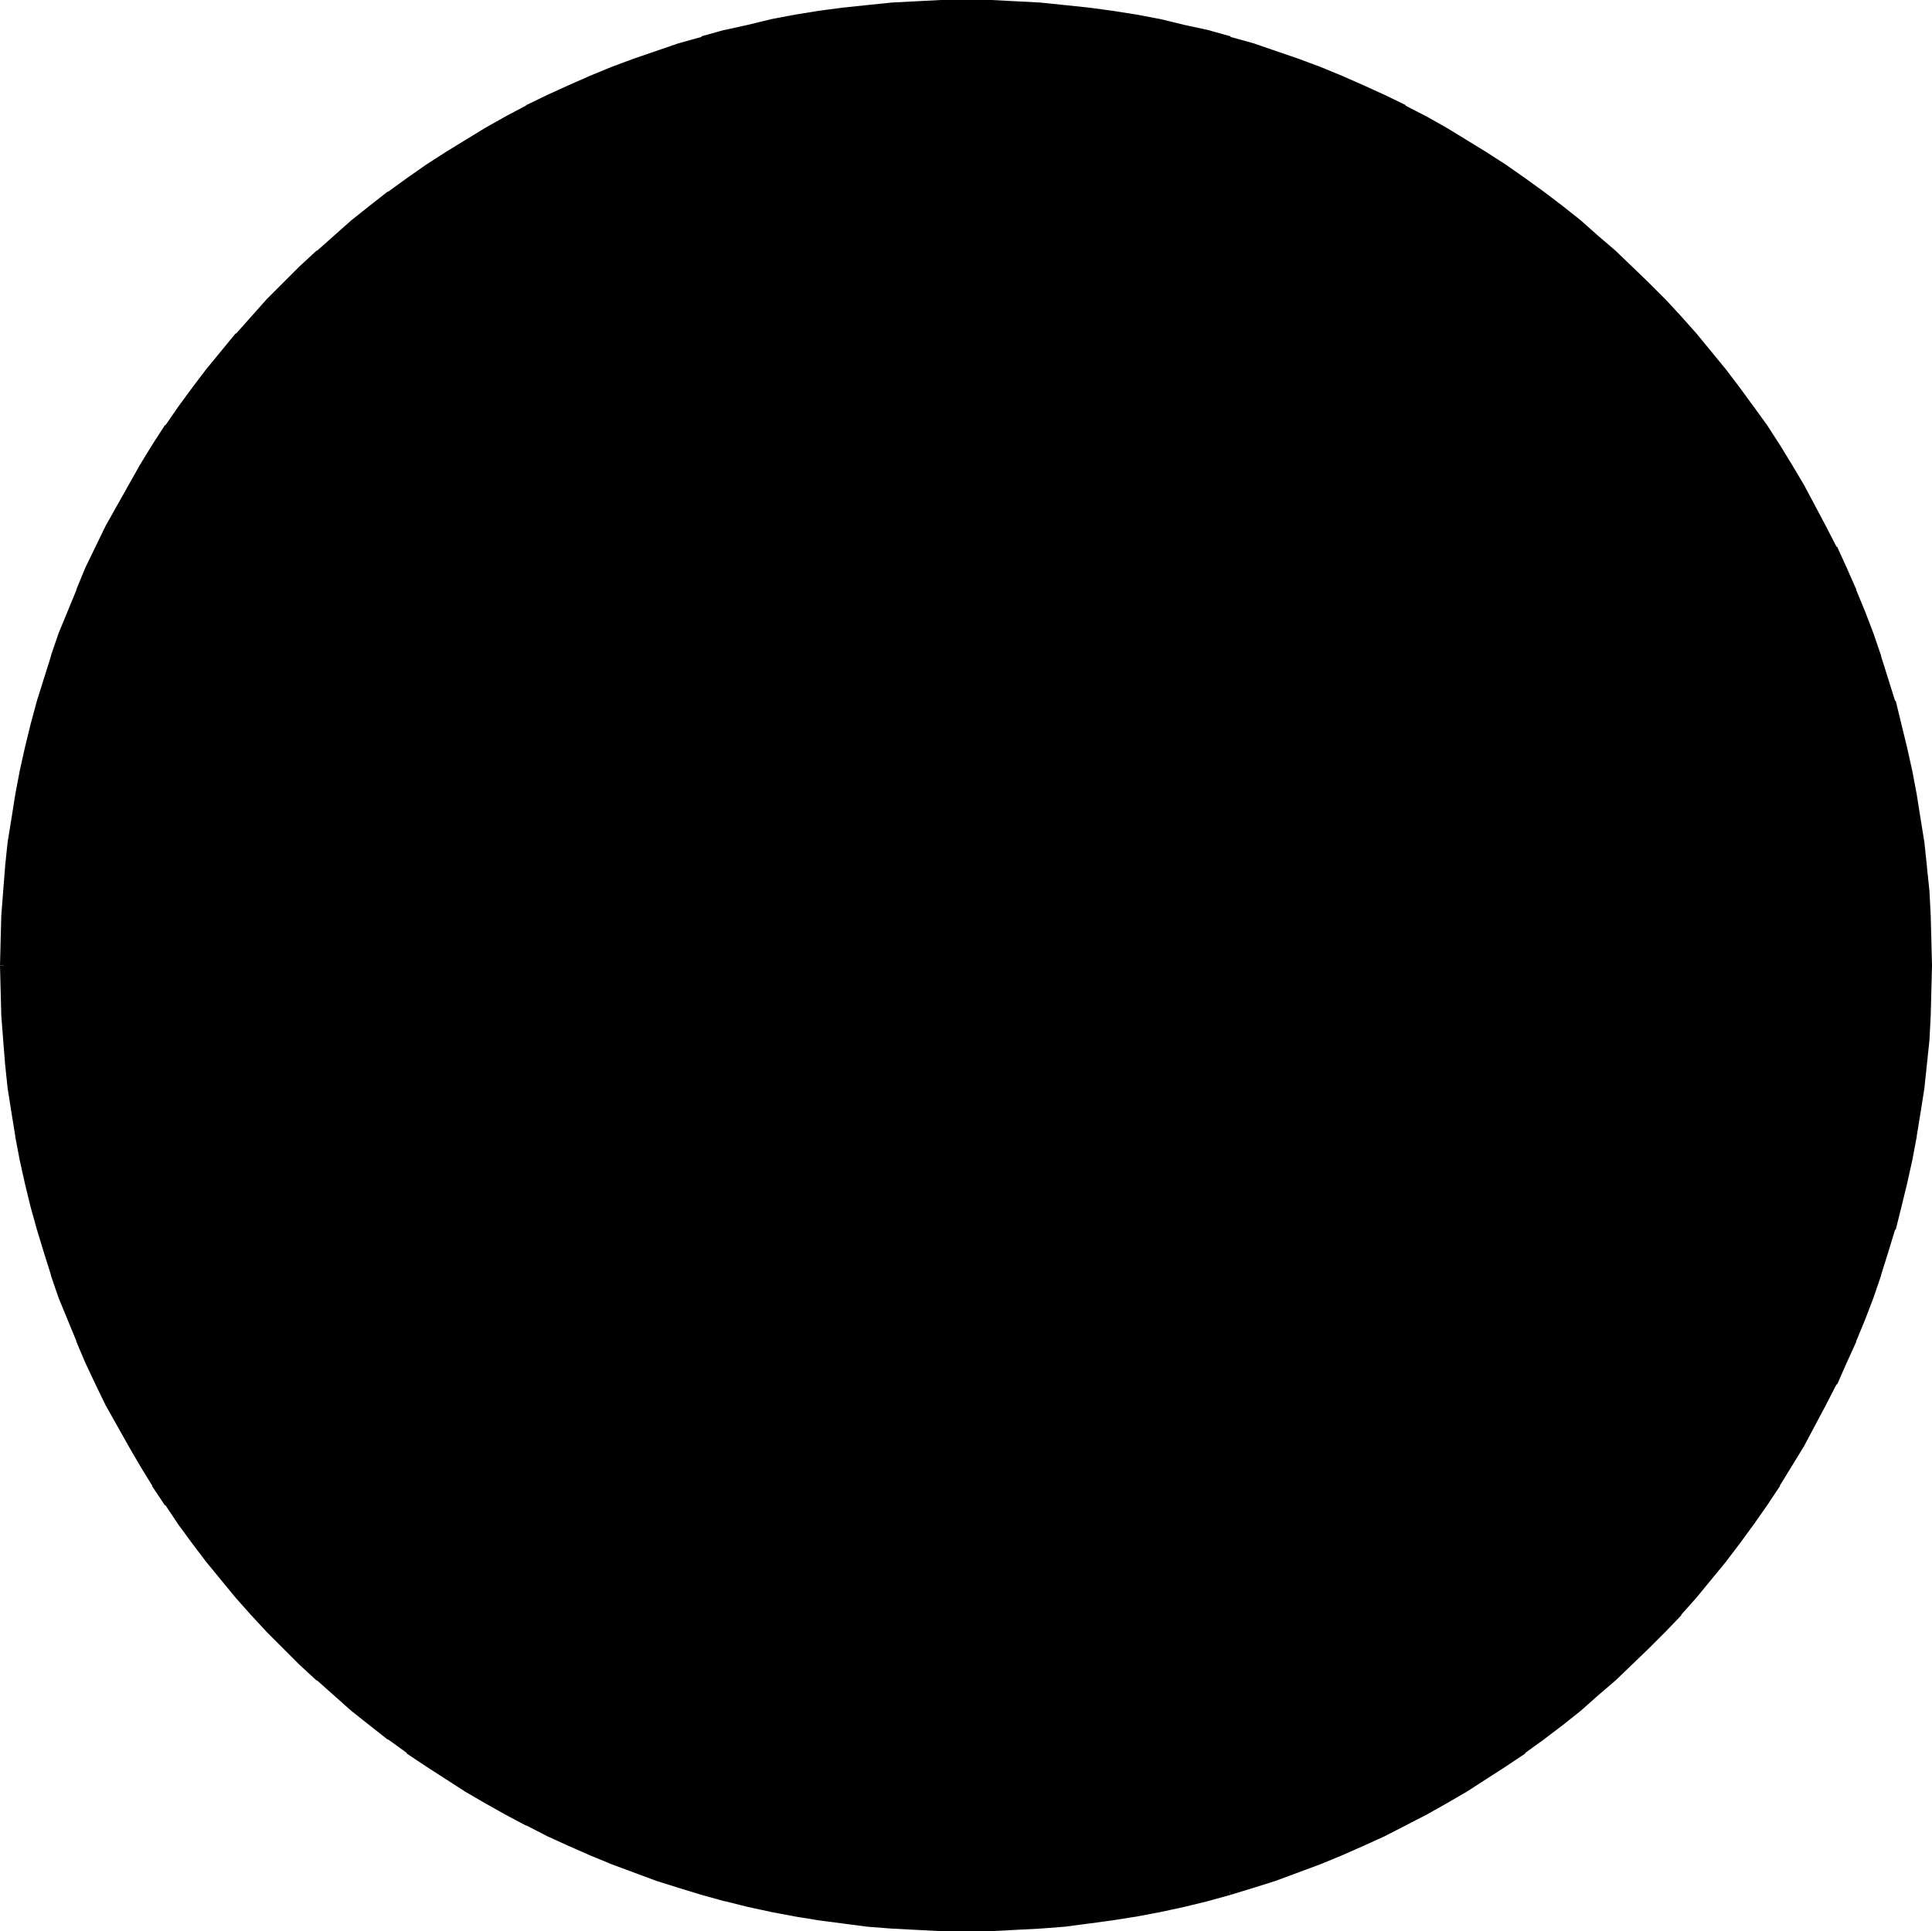 <?xml version="1.0" encoding="UTF-8" standalone="no"?>
<svg
   version="1.0"
   width="129.766mm"
   height="129.724mm"
   id="svg3"
   sodipodi:docname="Local Office Class 5.wmf"
   xmlns:inkscape="http://www.inkscape.org/namespaces/inkscape"
   xmlns:sodipodi="http://sodipodi.sourceforge.net/DTD/sodipodi-0.dtd"
   xmlns="http://www.w3.org/2000/svg"
   xmlns:svg="http://www.w3.org/2000/svg">
  <sodipodi:namedview
     id="namedview3"
     pagecolor="#ffffff"
     bordercolor="#000000"
     borderopacity="0.25"
     inkscape:showpageshadow="2"
     inkscape:pageopacity="0.0"
     inkscape:pagecheckerboard="0"
     inkscape:deskcolor="#d1d1d1"
     inkscape:document-units="mm" />
  <defs
     id="defs1">
    <pattern
       id="WMFhbasepattern"
       patternUnits="userSpaceOnUse"
       width="6"
       height="6"
       x="0"
       y="0" />
  </defs>
  <path
     style="fill:#000000;fill-opacity:1;fill-rule:evenodd;stroke:none"
     d="m 0.97,245.147 v -6.302 l 0.323,-6.302 0.323,-6.302 0.646,-6.141 0.646,-6.141 0.808,-5.979 0.97,-6.141 1.131,-5.979 1.293,-5.818 1.454,-5.979 1.616,-5.818 1.778,-5.818 1.778,-5.656 1.939,-5.656 2.262,-5.656 2.262,-5.494 2.262,-5.333 2.586,-5.333 2.586,-5.333 2.747,-5.171 2.909,-5.333 3.07,-5.01 3.07,-5.01 3.232,-4.848 3.394,-4.848 3.394,-4.848 3.555,-4.525 3.717,-4.686 3.878,-4.363 3.717,-4.363 4.04,-4.363 4.04,-4.202 4.202,-4.04 4.363,-4.04 4.363,-3.878 4.525,-3.878 4.525,-3.555 4.686,-3.555 4.686,-3.555 4.848,-3.394 5.01,-3.232 5.01,-3.07 5.01,-2.909 5.171,-2.909 5.171,-2.909 5.333,-2.586 5.333,-2.424 5.494,-2.424 5.494,-2.262 5.656,-2.101 5.656,-1.939 5.656,-1.939 5.656,-1.616 5.979,-1.616 5.818,-1.454 5.979,-1.293 5.979,-1.131 5.979,-0.97 6.141,-0.97 6.141,-0.646 6.141,-0.485 6.302,-0.485 6.141,-0.162 6.302,-0.162 6.302,0.162 6.302,0.162 6.302,0.485 6.141,0.485 6.141,0.646 6.141,0.97 5.979,0.97 5.979,1.131 5.979,1.293 5.818,1.454 5.818,1.616 5.818,1.616 5.656,1.939 5.656,1.939 5.656,2.101 5.494,2.262 5.494,2.424 5.333,2.424 5.333,2.586 5.171,2.909 5.171,2.909 5.01,2.909 5.01,3.07 5.01,3.232 4.848,3.394 4.686,3.555 4.686,3.555 4.525,3.555 4.525,3.878 4.363,3.878 4.363,4.04 4.04,4.04 4.202,4.202 4.04,4.363 3.878,4.363 3.717,4.363 3.717,4.686 3.555,4.525 3.394,4.848 3.394,4.848 3.232,4.848 3.07,5.01 3.07,5.01 2.909,5.333 2.747,5.171 2.586,5.333 2.586,5.333 2.424,5.333 2.262,5.494 2.101,5.656 1.939,5.656 1.778,5.656 1.778,5.818 1.616,5.818 1.454,5.979 1.293,5.818 1.131,5.979 0.97,6.141 0.808,5.979 0.808,6.141 0.485,6.141 0.323,6.302 0.323,6.302 v 6.302 6.302 l -0.323,6.302 -0.323,6.141 -0.485,6.302 -0.808,6.141 -0.808,5.979 -0.97,6.141 -1.131,5.979 -1.293,5.818 -1.454,5.979 -1.616,5.818 -1.778,5.656 -1.778,5.818 -1.939,5.656 -2.101,5.494 -2.262,5.494 -2.424,5.494 -2.586,5.333 -2.586,5.333 -2.747,5.333 -2.909,5.01 -3.07,5.171 -3.07,5.01 -3.232,4.848 -3.394,4.848 -3.394,4.686 -3.555,4.848 -3.717,4.525 -3.717,4.363 -3.878,4.525 -4.04,4.202 -4.202,4.202 -4.04,4.04 -4.363,4.04 -4.363,3.878 -4.525,3.717 -4.525,3.717 -4.686,3.717 -4.686,3.394 -4.848,3.232 -5.01,3.394 -5.01,3.07 -5.01,3.07 -5.171,2.747 -5.171,2.747 -5.333,2.747 -5.333,2.424 -5.494,2.424 -5.494,2.262 -5.656,2.101 -5.656,2.101 -5.656,1.778 -5.818,1.778 -5.818,1.454 -5.818,1.454 -5.979,1.293 -5.979,1.131 -5.979,1.131 -6.141,0.808 -6.141,0.646 -6.141,0.646 -6.302,0.323 -6.302,0.323 h -6.302 -6.302 l -6.141,-0.323 -6.302,-0.323 -6.141,-0.646 -6.141,-0.646 -6.141,-0.808 -5.979,-1.131 -5.979,-1.131 -5.979,-1.293 -5.818,-1.454 -5.979,-1.454 -5.656,-1.778 -5.656,-1.778 -5.656,-2.101 -5.656,-2.101 -5.494,-2.262 -5.494,-2.424 -5.333,-2.424 -5.333,-2.747 -5.171,-2.747 -5.171,-2.747 -5.01,-3.07 -5.01,-3.07 -5.01,-3.394 -4.848,-3.232 -4.686,-3.394 -4.686,-3.717 -4.525,-3.717 -4.525,-3.717 -4.363,-3.878 -4.363,-4.04 -4.202,-4.04 -4.04,-4.202 -4.04,-4.202 -3.717,-4.525 -3.878,-4.363 -3.717,-4.525 -3.555,-4.848 -3.394,-4.686 -3.394,-4.848 -3.232,-4.848 -3.07,-5.01 -3.07,-5.171 -2.909,-5.01 -2.747,-5.333 -2.586,-5.333 -2.586,-5.333 -2.262,-5.494 -2.262,-5.494 -2.262,-5.494 -1.939,-5.656 -1.778,-5.818 -1.778,-5.656 -1.616,-5.818 -1.454,-5.979 -1.293,-5.818 -1.131,-5.979 -0.97,-6.141 -0.808,-5.979 -0.646,-6.141 -0.646,-6.302 -0.323,-6.141 -0.323,-6.302 z"
     id="path1" />
  <path
     style="fill:#000000;fill-opacity:1;fill-rule:evenodd;stroke:none"
     d="m 1.778,245.147 0.162,-6.302 v 0 l 0.162,-6.141 0.323,-6.302 0.646,-6.141 v 0 l 0.646,-6.141 0.97,-6.141 0.97,-5.979 v 0 l 1.131,-5.818 1.293,-5.979 1.454,-5.979 v 0.162 l 1.454,-5.979 v 0 l 1.778,-5.656 1.778,-5.656 v 0 l 2.101,-5.656 2.101,-5.656 2.262,-5.494 v 0.162 l 2.262,-5.494 2.586,-5.333 2.586,-5.333 v 0 l 2.747,-5.171 2.909,-5.171 2.909,-5.01 3.07,-5.01 v 0 l 3.232,-4.848 v 0 l 3.394,-4.848 3.394,-4.848 v 0.162 l 3.555,-4.686 3.717,-4.525 3.878,-4.525 h -0.162 l 3.878,-4.363 v 0 l 4.04,-4.202 4.04,-4.202 4.202,-4.04 4.363,-4.04 v 0 l 4.363,-3.878 v 0 l 4.363,-3.717 4.686,-3.717 4.525,-3.555 v 0 l 4.686,-3.555 4.848,-3.232 v 0 l 5.01,-3.232 h -0.162 l 5.01,-3.07 5.171,-3.07 5.171,-2.747 5.171,-2.909 -0.162,0.162 5.333,-2.747 5.494,-2.424 5.333,-2.424 v 0 l 5.494,-2.262 5.656,-2.101 5.656,-1.939 h -0.162 l 5.656,-1.939 5.818,-1.616 v 0 l 5.818,-1.616 v 0 l 5.818,-1.454 5.979,-1.293 5.979,-1.131 h -0.162 l 6.141,-0.97 6.141,-0.808 5.979,-0.808 v 0 l 6.141,-0.485 6.302,-0.323 6.302,-0.323 h -0.162 6.302 6.302 v 0 l 6.302,0.323 6.141,0.323 6.302,0.485 h -0.162 l 6.141,0.808 6.141,0.808 5.979,0.97 v 0 l 5.979,1.131 5.979,1.293 5.818,1.454 v 0 l 5.818,1.616 v 0 l 5.656,1.616 5.818,1.939 h -0.162 l 5.656,1.939 5.656,2.101 5.494,2.262 v 0 l 5.333,2.424 5.494,2.424 5.171,2.747 v -0.162 l 5.333,2.909 5.01,2.747 5.171,3.07 5.01,3.07 h -0.162 l 5.01,3.232 v 0 l 4.686,3.232 4.848,3.555 4.686,3.555 v 0 l 4.525,3.717 4.363,3.717 4.525,3.878 h -0.162 l 4.363,4.04 4.202,4.04 4.04,4.202 4.04,4.202 v 0 l 3.878,4.363 h -0.162 l 3.878,4.525 3.555,4.525 3.717,4.686 v -0.162 l 3.394,4.848 v 0 l 3.232,4.848 3.232,4.848 v 0 l 3.232,5.01 2.909,5.01 2.909,5.171 2.747,5.171 v 0 l 2.747,5.333 h -0.162 l 2.586,5.333 2.424,5.494 v -0.162 l 2.262,5.494 2.101,5.656 1.939,5.656 v 0 l 1.778,5.656 1.778,5.656 v 0 l 1.454,5.979 v -0.162 l 1.454,5.979 1.293,5.979 1.131,5.818 v 0 l 1.131,5.979 0.808,6.141 0.646,6.141 v 0 l 0.646,6.141 0.323,6.302 0.323,6.141 v 0 6.302 6.302 0 l -0.323,6.141 -0.323,6.302 -0.646,6.141 v 0 l -0.646,6.141 -0.808,5.979 -1.131,6.141 v -0.162 l -1.131,6.141 -1.293,5.818 -1.454,5.979 v -0.162 l -1.454,5.818 v 0 l -1.778,5.818 -1.778,5.656 v 0 l -1.939,5.656 -2.101,5.494 -2.262,5.494 v 0 l -2.424,5.494 -2.586,5.333 h 0.162 l -2.747,5.333 -2.747,5.171 v 0 l -2.909,5.171 -2.909,5.01 -3.232,5.01 v 0 l -3.232,4.848 -3.232,4.848 v 0 l -3.394,4.686 v 0 l -3.717,4.686 -3.555,4.525 -3.878,4.525 -3.878,4.363 h 0.162 l -4.04,4.202 -4.04,4.202 -4.202,4.202 -4.363,3.878 h 0.162 l -4.525,3.878 -4.363,3.717 -4.525,3.717 -4.686,3.555 v 0 l -4.848,3.555 v -0.162 l -4.686,3.394 -5.01,3.232 h 0.162 l -5.01,3.07 -5.171,3.07 -5.01,2.909 v 0 l -5.333,2.747 -5.171,2.586 v 0 l -5.494,2.424 -5.333,2.424 v 0 l -5.494,2.262 -5.656,2.101 -5.656,2.101 h 0.162 l -5.818,1.778 -5.656,1.778 v -0.162 l 0.485,1.778 v 0 l 5.818,-1.778 5.656,-1.778 v 0 l 5.656,-2.101 5.656,-2.101 5.494,-2.262 v 0 l 5.494,-2.424 5.333,-2.424 v 0 l 5.333,-2.747 5.333,-2.747 v 0 l 5.171,-2.909 5.01,-2.909 5.01,-3.232 v 0 l 5.01,-3.232 4.848,-3.232 v -0.162 l 4.686,-3.394 v 0 l 4.686,-3.555 4.686,-3.717 4.363,-3.878 4.525,-3.878 v 0 l 4.202,-4.04 4.202,-4.04 4.202,-4.202 4.04,-4.202 v -0.162 l 3.878,-4.363 3.717,-4.525 3.717,-4.525 3.555,-4.686 v 0 l 3.555,-4.848 v 0 l 3.394,-4.848 3.232,-4.848 v -0.162 l 3.07,-5.01 3.07,-5.01 2.747,-5.171 v 0 l 2.747,-5.171 2.747,-5.333 h 0.162 l 2.424,-5.494 2.424,-5.333 v -0.162 l 2.262,-5.494 2.101,-5.494 1.939,-5.656 v -0.162 l 1.778,-5.656 1.778,-5.818 h 0.162 l 1.454,-5.818 v 0 l 1.454,-5.979 1.293,-5.818 1.131,-5.979 v -0.162 l 0.97,-5.979 0.97,-6.141 0.646,-6.141 v 0 l 0.646,-6.141 0.323,-6.302 0.162,-6.302 v 0 l 0.162,-6.302 -0.162,-6.302 v -0.162 l -0.162,-6.141 -0.323,-6.302 -0.646,-6.141 v -0.162 l -0.646,-6.141 -0.97,-5.979 -0.97,-6.141 v 0 l -1.131,-5.979 -1.293,-5.818 -1.454,-5.979 v 0 l -1.454,-5.979 h -0.162 l -1.778,-5.656 -1.778,-5.656 v -0.162 l -1.939,-5.656 -2.101,-5.494 -2.262,-5.494 v -0.162 l -2.424,-5.494 -2.424,-5.333 h -0.162 l -2.747,-5.333 v 0 l -2.747,-5.171 -2.747,-5.171 -3.07,-5.171 -3.07,-5.01 v 0 l -3.232,-5.01 -3.394,-4.686 v 0 l -3.555,-4.848 v 0 l -3.555,-4.686 -3.717,-4.525 -3.717,-4.525 v 0 l -3.878,-4.363 v 0 l -4.04,-4.363 -4.202,-4.202 -4.202,-4.04 -4.202,-4.04 v 0 l -4.525,-3.878 -4.363,-3.878 -4.686,-3.717 v 0 l -4.686,-3.555 -4.686,-3.394 -4.848,-3.394 v 0 l -5.01,-3.232 v 0 l -5.01,-3.07 -5.01,-3.07 -5.171,-2.909 -5.333,-2.747 V 26.664 l -5.333,-2.586 -5.333,-2.424 -5.494,-2.424 v 0 l -5.494,-2.262 -5.656,-2.101 -5.656,-1.939 v 0 l -5.656,-1.939 -5.818,-1.616 V 9.211 l -5.818,-1.616 v 0 l -5.979,-1.293 -5.979,-1.454 -5.979,-1.131 v 0 l -6.141,-0.97 -5.979,-0.808 -6.141,-0.646 v 0 L 264.054,0.646 257.913,0.323 251.611,0 h -0.162 -6.302 -6.302 v 0 l -6.302,0.323 -6.141,0.323 -6.302,0.646 v 0 l -6.141,0.646 -6.141,0.808 -5.979,0.97 v 0 l -5.979,1.131 -5.979,1.454 -5.818,1.293 h -0.162 L 178.083,9.211 v 0.162 l -5.818,1.616 -5.656,1.939 v 0 l -5.656,1.939 -5.656,2.101 -5.494,2.262 v 0 l -5.494,2.424 -5.333,2.424 -5.333,2.586 -0.162,0.162 -5.171,2.747 -5.171,2.909 -5.01,3.07 -5.01,3.07 v 0 l -5.01,3.232 v 0 l -4.848,3.394 -4.686,3.394 h -0.162 l -4.525,3.555 -4.686,3.717 -4.363,3.878 v 0 l -4.363,3.878 h -0.162 l -4.363,4.04 -4.04,4.04 -4.202,4.202 -3.878,4.363 v 0 l -3.878,4.363 h -0.162 l -3.717,4.525 -3.717,4.525 -3.555,4.686 v 0 l -3.555,4.848 -3.232,4.686 h -0.162 l -3.232,5.01 v 0 l -3.07,5.01 -2.909,5.171 -2.909,5.171 -2.909,5.171 v 0 l -2.586,5.333 -2.586,5.333 -2.262,5.494 v 0.162 l -2.262,5.494 -2.262,5.494 -1.939,5.656 v 0.162 l -1.778,5.656 -1.778,5.656 v 0 l -1.616,5.979 v 0 l -1.454,5.979 -1.293,5.818 -1.131,5.979 v 0 l -0.97,6.141 -0.97,5.979 -0.646,6.141 v 0.162 l -0.485,6.141 -0.485,6.302 -0.162,6.141 v 0.162 L 0,245.147 Z"
     id="path2" />
  <path
     style="fill:#000000;fill-opacity:1;fill-rule:evenodd;stroke:none"
     d="m 311.888,479.305 -5.818,1.616 v 0 l -5.818,1.454 -5.979,1.293 -5.979,1.131 v 0 l -5.979,0.97 -6.141,0.97 -6.141,0.646 h 0.162 l -6.302,0.485 -6.141,0.485 -6.302,0.162 v 0 l -6.302,0.162 -6.302,-0.162 h 0.162 l -6.302,-0.162 -6.302,-0.485 -6.141,-0.485 v 0 l -5.979,-0.646 -6.141,-0.97 -6.141,-0.97 h 0.162 l -5.979,-1.131 -5.979,-1.293 -5.818,-1.454 v 0 l -5.818,-1.616 v 0.162 l -5.818,-1.778 -5.656,-1.778 h 0.162 l -5.656,-2.101 -5.656,-2.101 -5.494,-2.262 v 0 l -5.333,-2.424 -5.494,-2.424 v 0 l -5.333,-2.586 h 0.162 l -5.171,-2.747 -5.171,-2.909 -5.171,-3.07 -5.01,-3.07 h 0.162 l -5.01,-3.232 -4.848,-3.394 v 0.162 l -4.686,-3.555 v 0 l -4.525,-3.555 -4.686,-3.717 -4.363,-3.717 v 0 l -4.363,-3.878 v 0 l -4.363,-3.878 -4.202,-4.202 -4.04,-4.202 -4.04,-4.202 h 0.162 l -3.878,-4.363 -3.878,-4.525 -3.717,-4.525 v 0 l -3.555,-4.686 -3.394,-4.686 -3.394,-4.848 v 0 l -3.232,-4.848 v 0 l -3.07,-5.01 -2.909,-5.01 -2.909,-5.171 -2.747,-5.171 v 0 l -2.586,-5.333 -2.586,-5.333 -2.262,-5.494 v 0 l -2.262,-5.494 -2.101,-5.494 -2.101,-5.656 v 0 l -1.778,-5.656 -1.778,-5.818 v 0 l -1.454,-5.818 v 0.162 l -1.454,-5.979 -1.293,-5.818 -1.131,-6.141 v 0.162 l -0.97,-6.141 -0.97,-5.979 -0.646,-6.141 v 0 L 2.424,263.892 2.101,257.59 1.939,251.449 v 0 L 1.778,245.147 H 0 l 0.162,6.302 v 0 l 0.162,6.302 0.485,6.302 0.485,6.141 v 0 l 0.646,6.141 0.97,6.141 0.97,5.979 v 0.162 l 1.131,5.979 1.293,5.818 1.454,5.979 v 0 l 1.616,5.818 v 0 l 1.778,5.818 1.778,5.656 v 0.162 l 1.939,5.656 2.262,5.494 2.262,5.494 v 0.162 l 2.262,5.333 2.586,5.494 2.586,5.333 v 0 l 2.909,5.171 2.909,5.171 2.909,5.01 3.07,5.01 v 0.162 l 3.232,4.848 h 0.162 l 3.232,4.848 3.555,4.848 3.555,4.686 v 0 l 3.717,4.525 3.717,4.525 3.878,4.363 0.162,0.162 3.878,4.202 4.202,4.202 4.04,4.04 4.363,4.04 h 0.162 l 4.363,3.878 v 0 l 4.363,3.878 4.686,3.717 4.525,3.555 h 0.162 l 4.686,3.394 v 0.162 l 4.848,3.232 5.01,3.232 v 0 l 5.01,3.232 5.01,2.909 5.171,2.909 5.171,2.747 h 0.162 l 5.333,2.747 v 0 l 5.333,2.424 5.494,2.424 v 0 l 5.494,2.262 5.656,2.101 5.656,2.101 v 0 l 5.656,1.778 5.818,1.778 v 0 l 5.818,1.616 h 0.162 l 5.818,1.454 5.979,1.293 5.979,1.131 v 0 l 5.979,0.97 6.141,0.808 6.141,0.808 v 0 l 6.302,0.485 6.141,0.323 6.302,0.323 v 0 h 6.302 6.302 0.162 l 6.302,-0.323 6.141,-0.323 6.302,-0.485 v 0 l 6.141,-0.808 5.979,-0.808 6.141,-0.97 v 0 l 5.979,-1.131 5.979,-1.293 5.979,-1.454 v 0 l 5.818,-1.616 z"
     id="path3" />
</svg>
